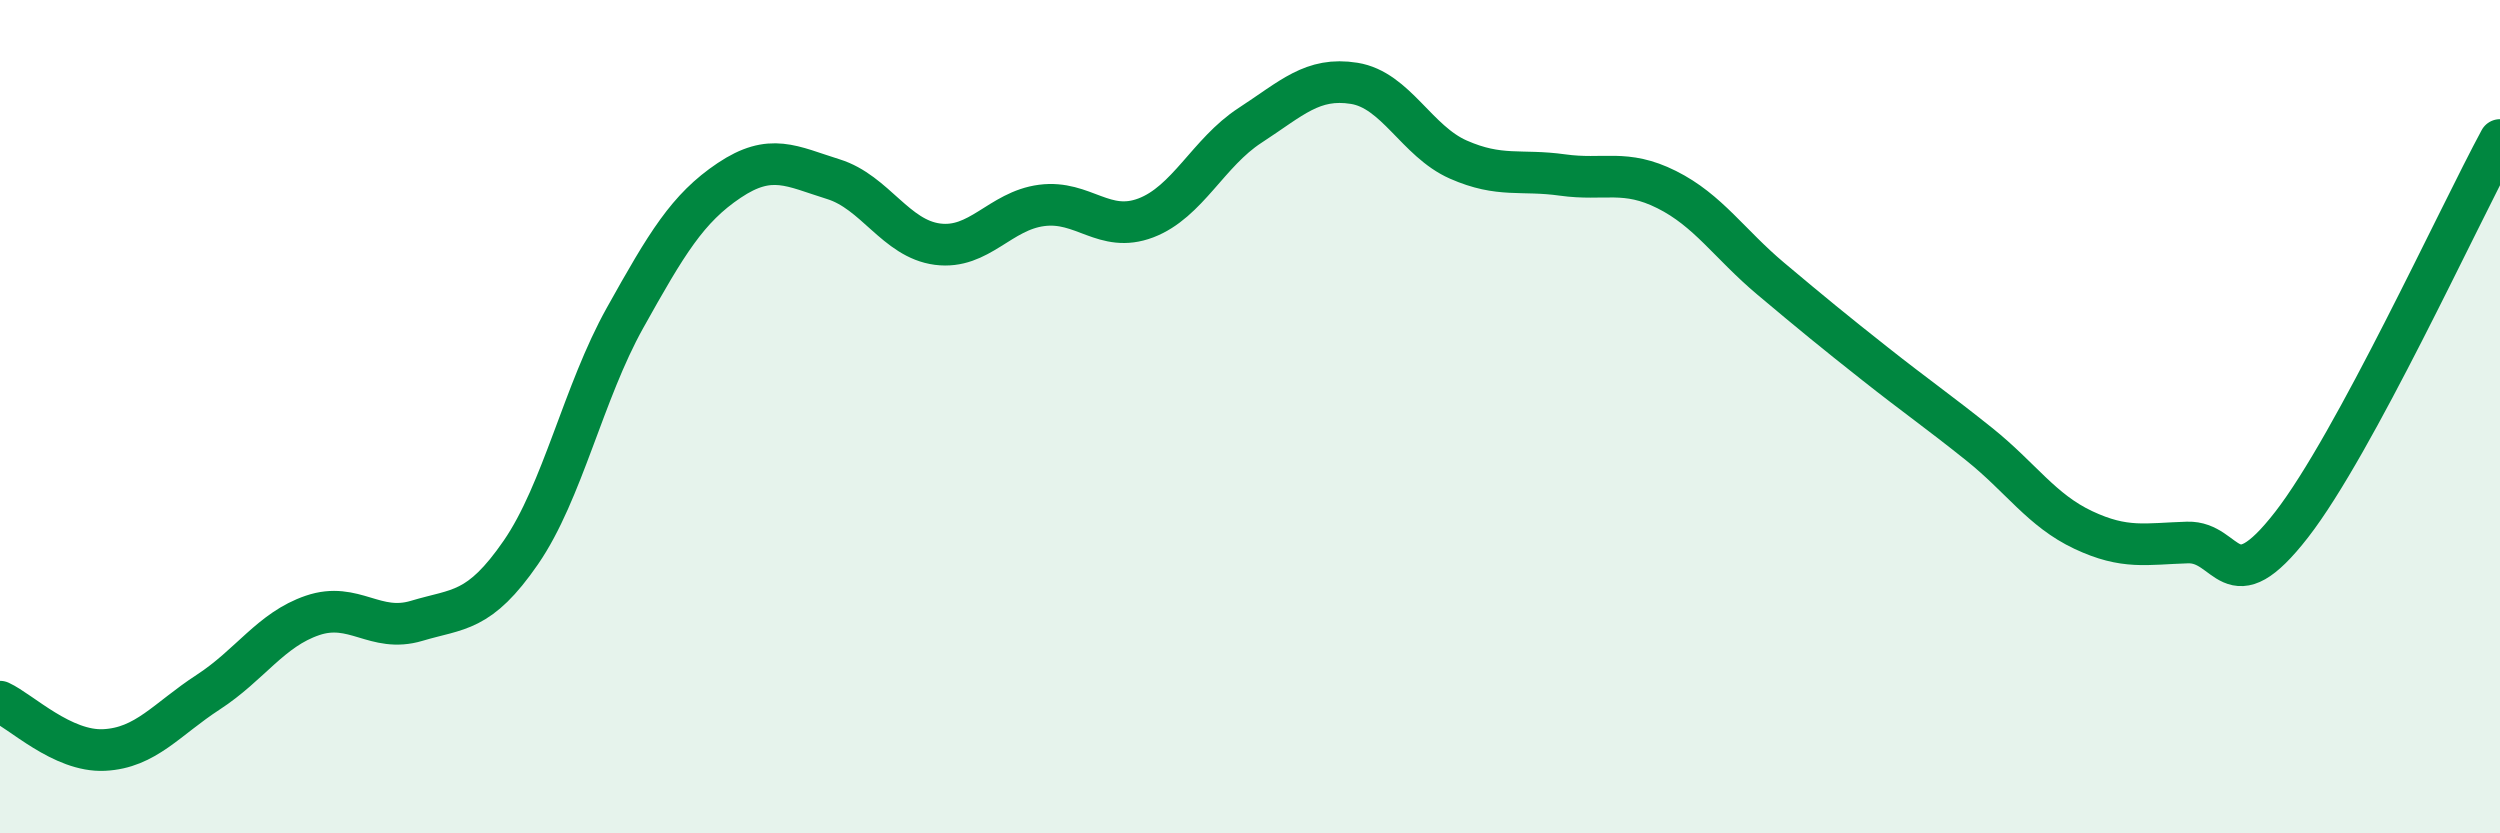 
    <svg width="60" height="20" viewBox="0 0 60 20" xmlns="http://www.w3.org/2000/svg">
      <path
        d="M 0,16.84 C 0.5,17.07 1.5,18.05 2.5,18 C 3.5,17.95 4,17.26 5,16.61 C 6,15.96 6.5,15.11 7.5,14.77 C 8.5,14.43 9,15.2 10,14.9 C 11,14.6 11.5,14.71 12.5,13.26 C 13.5,11.81 14,9.42 15,7.63 C 16,5.84 16.5,5 17.5,4.33 C 18.5,3.66 19,3.99 20,4.3 C 21,4.61 21.5,5.73 22.5,5.86 C 23.5,5.99 24,5.06 25,4.93 C 26,4.8 26.5,5.61 27.5,5.23 C 28.5,4.85 29,3.66 30,3.01 C 31,2.36 31.5,1.84 32.5,2 C 33.5,2.16 34,3.39 35,3.83 C 36,4.27 36.5,4.06 37.5,4.2 C 38.5,4.34 39,4.05 40,4.55 C 41,5.05 41.5,5.85 42.5,6.69 C 43.5,7.53 44,7.94 45,8.73 C 46,9.52 46.5,9.86 47.5,10.66 C 48.5,11.46 49,12.25 50,12.72 C 51,13.19 51.5,13.05 52.5,13.02 C 53.5,12.99 53.5,14.52 55,12.59 C 56.5,10.66 59,5.21 60,3.36L60 20L0 20Z"
        fill="#008740"
        opacity="0.1"
        stroke-linecap="round"
        stroke-linejoin="round"
      />
      <path
        d="M 0,16.84 C 0.5,17.07 1.5,18.05 2.5,18 C 3.5,17.95 4,17.26 5,16.61 C 6,15.96 6.5,15.11 7.5,14.77 C 8.5,14.43 9,15.2 10,14.9 C 11,14.6 11.5,14.71 12.5,13.26 C 13.5,11.81 14,9.42 15,7.63 C 16,5.84 16.5,5 17.5,4.33 C 18.5,3.66 19,3.99 20,4.3 C 21,4.61 21.5,5.73 22.5,5.86 C 23.5,5.99 24,5.06 25,4.93 C 26,4.8 26.5,5.61 27.5,5.23 C 28.5,4.85 29,3.66 30,3.01 C 31,2.36 31.5,1.84 32.5,2 C 33.5,2.16 34,3.39 35,3.83 C 36,4.27 36.5,4.06 37.5,4.2 C 38.5,4.34 39,4.05 40,4.55 C 41,5.05 41.5,5.85 42.5,6.69 C 43.5,7.53 44,7.94 45,8.73 C 46,9.52 46.5,9.86 47.5,10.66 C 48.5,11.46 49,12.25 50,12.72 C 51,13.19 51.5,13.05 52.5,13.02 C 53.5,12.99 53.5,14.52 55,12.59 C 56.5,10.66 59,5.21 60,3.36"
        stroke="#008740"
        stroke-width="1"
        fill="none"
        stroke-linecap="round"
        stroke-linejoin="round"
      />
    </svg>
  